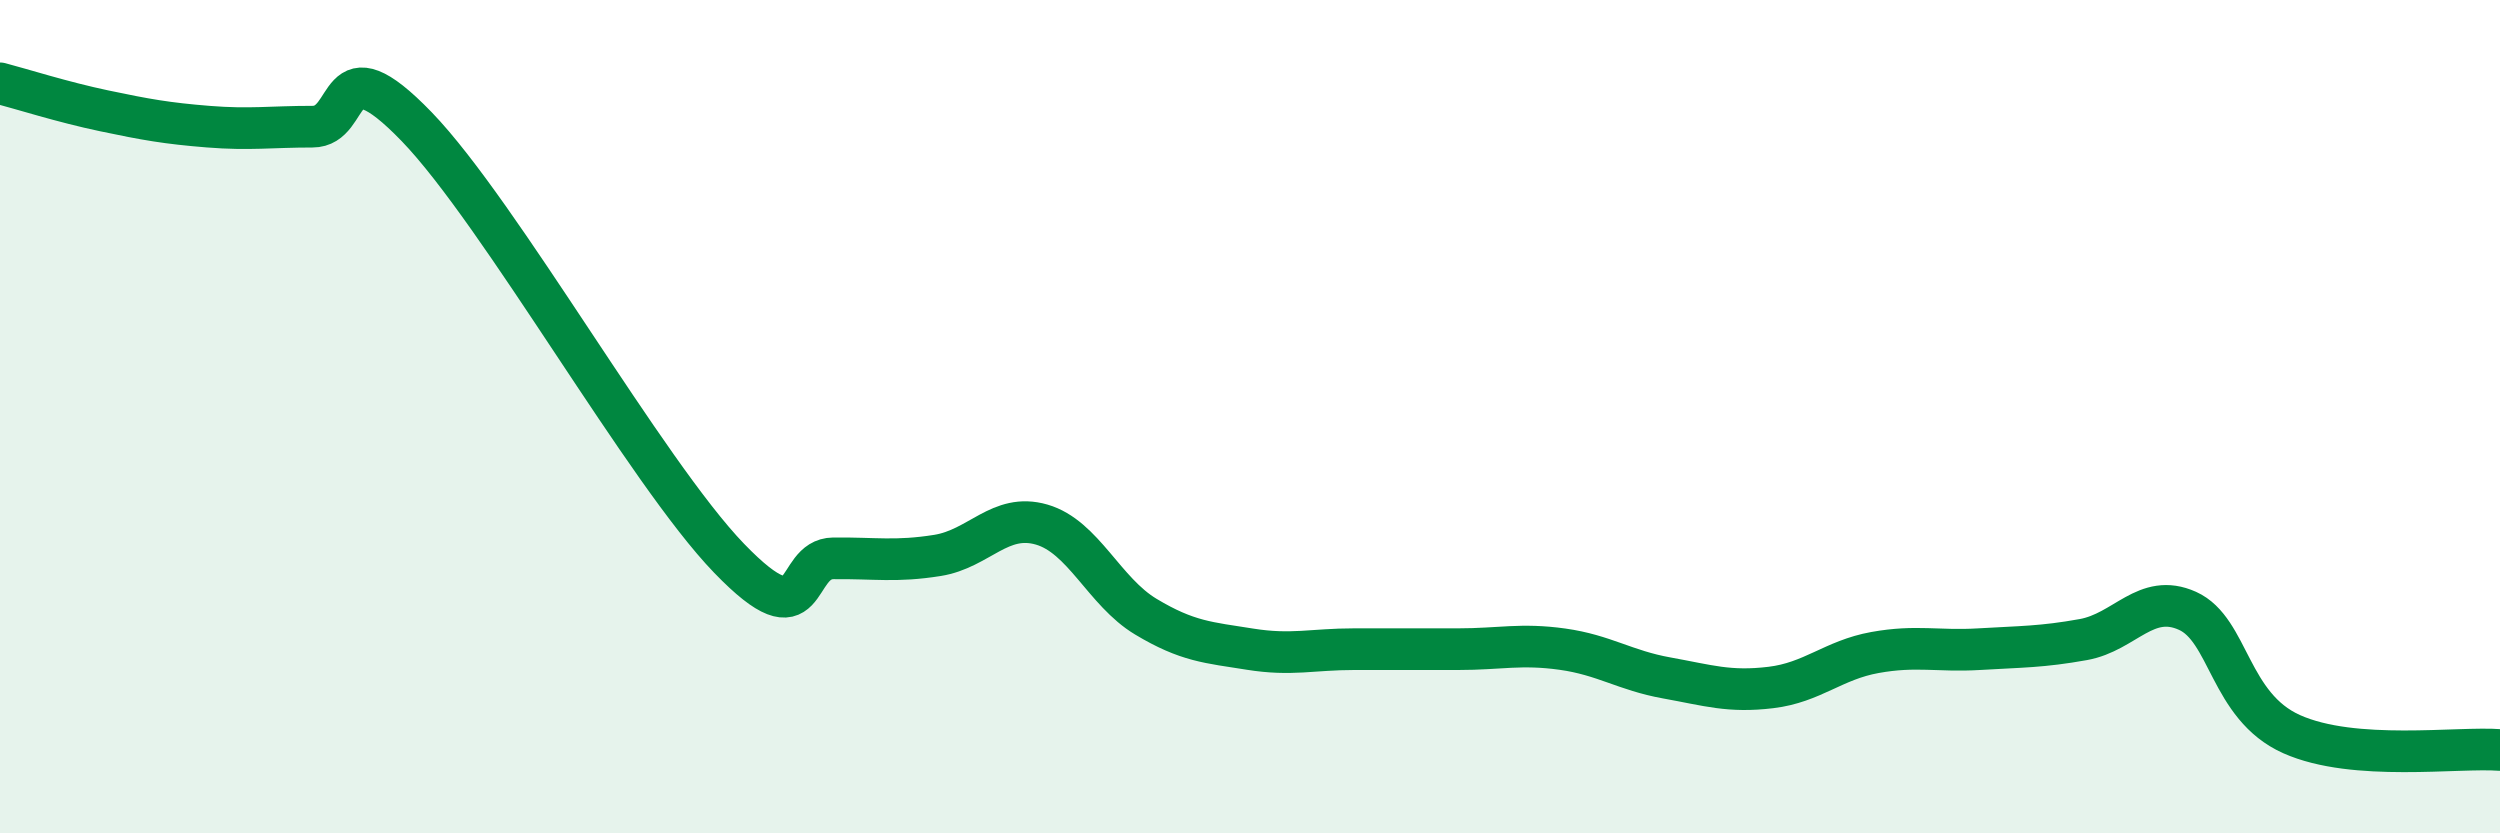 
    <svg width="60" height="20" viewBox="0 0 60 20" xmlns="http://www.w3.org/2000/svg">
      <path
        d="M 0,2 C 0.5,2.13 1.5,2.45 2.5,2.66 C 3.5,2.87 4,2.96 5,3.04 C 6,3.12 6.5,3.04 7.5,3.04 C 8.5,3.04 8,0.97 10,3.04 C 12,5.11 15.5,11.33 17.5,13.4 C 19.5,15.47 19,13.41 20,13.4 C 21,13.39 21.5,13.49 22.5,13.33 C 23.5,13.17 24,12.3 25,12.59 C 26,12.88 26.5,14.2 27.5,14.8 C 28.5,15.4 29,15.42 30,15.58 C 31,15.74 31.5,15.58 32.5,15.58 C 33.5,15.58 34,15.58 35,15.58 C 36,15.58 36.5,15.44 37.5,15.58 C 38.5,15.72 39,16.09 40,16.27 C 41,16.45 41.5,16.62 42.5,16.5 C 43.5,16.38 44,15.84 45,15.66 C 46,15.48 46.5,15.64 47.5,15.58 C 48.5,15.52 49,15.53 50,15.35 C 51,15.17 51.5,14.21 52.5,14.66 C 53.5,15.11 53.5,16.95 55,17.62 C 56.5,18.29 59,17.92 60,18L60 20L0 20Z"
        fill="#008740"
        opacity="0.1"
        stroke-linecap="round"
        stroke-linejoin="round"
      />
      <path
        d="M 0,2 C 0.5,2.13 1.5,2.45 2.5,2.66 C 3.5,2.87 4,2.96 5,3.04 C 6,3.12 6.5,3.04 7.5,3.04 C 8.5,3.04 8,0.97 10,3.04 C 12,5.11 15.5,11.33 17.5,13.4 C 19.5,15.47 19,13.41 20,13.4 C 21,13.39 21.5,13.49 22.5,13.33 C 23.5,13.17 24,12.3 25,12.59 C 26,12.88 26.5,14.2 27.5,14.8 C 28.5,15.4 29,15.42 30,15.58 C 31,15.74 31.5,15.58 32.5,15.58 C 33.5,15.58 34,15.58 35,15.58 C 36,15.58 36.5,15.44 37.5,15.58 C 38.5,15.72 39,16.09 40,16.27 C 41,16.45 41.5,16.62 42.5,16.5 C 43.5,16.38 44,15.84 45,15.66 C 46,15.48 46.5,15.64 47.5,15.58 C 48.5,15.52 49,15.53 50,15.35 C 51,15.17 51.5,14.21 52.5,14.66 C 53.5,15.11 53.5,16.95 55,17.62 C 56.5,18.29 59,17.92 60,18"
        stroke="#008740"
        stroke-width="1"
        fill="none"
        stroke-linecap="round"
        stroke-linejoin="round"
      />
    </svg>
  